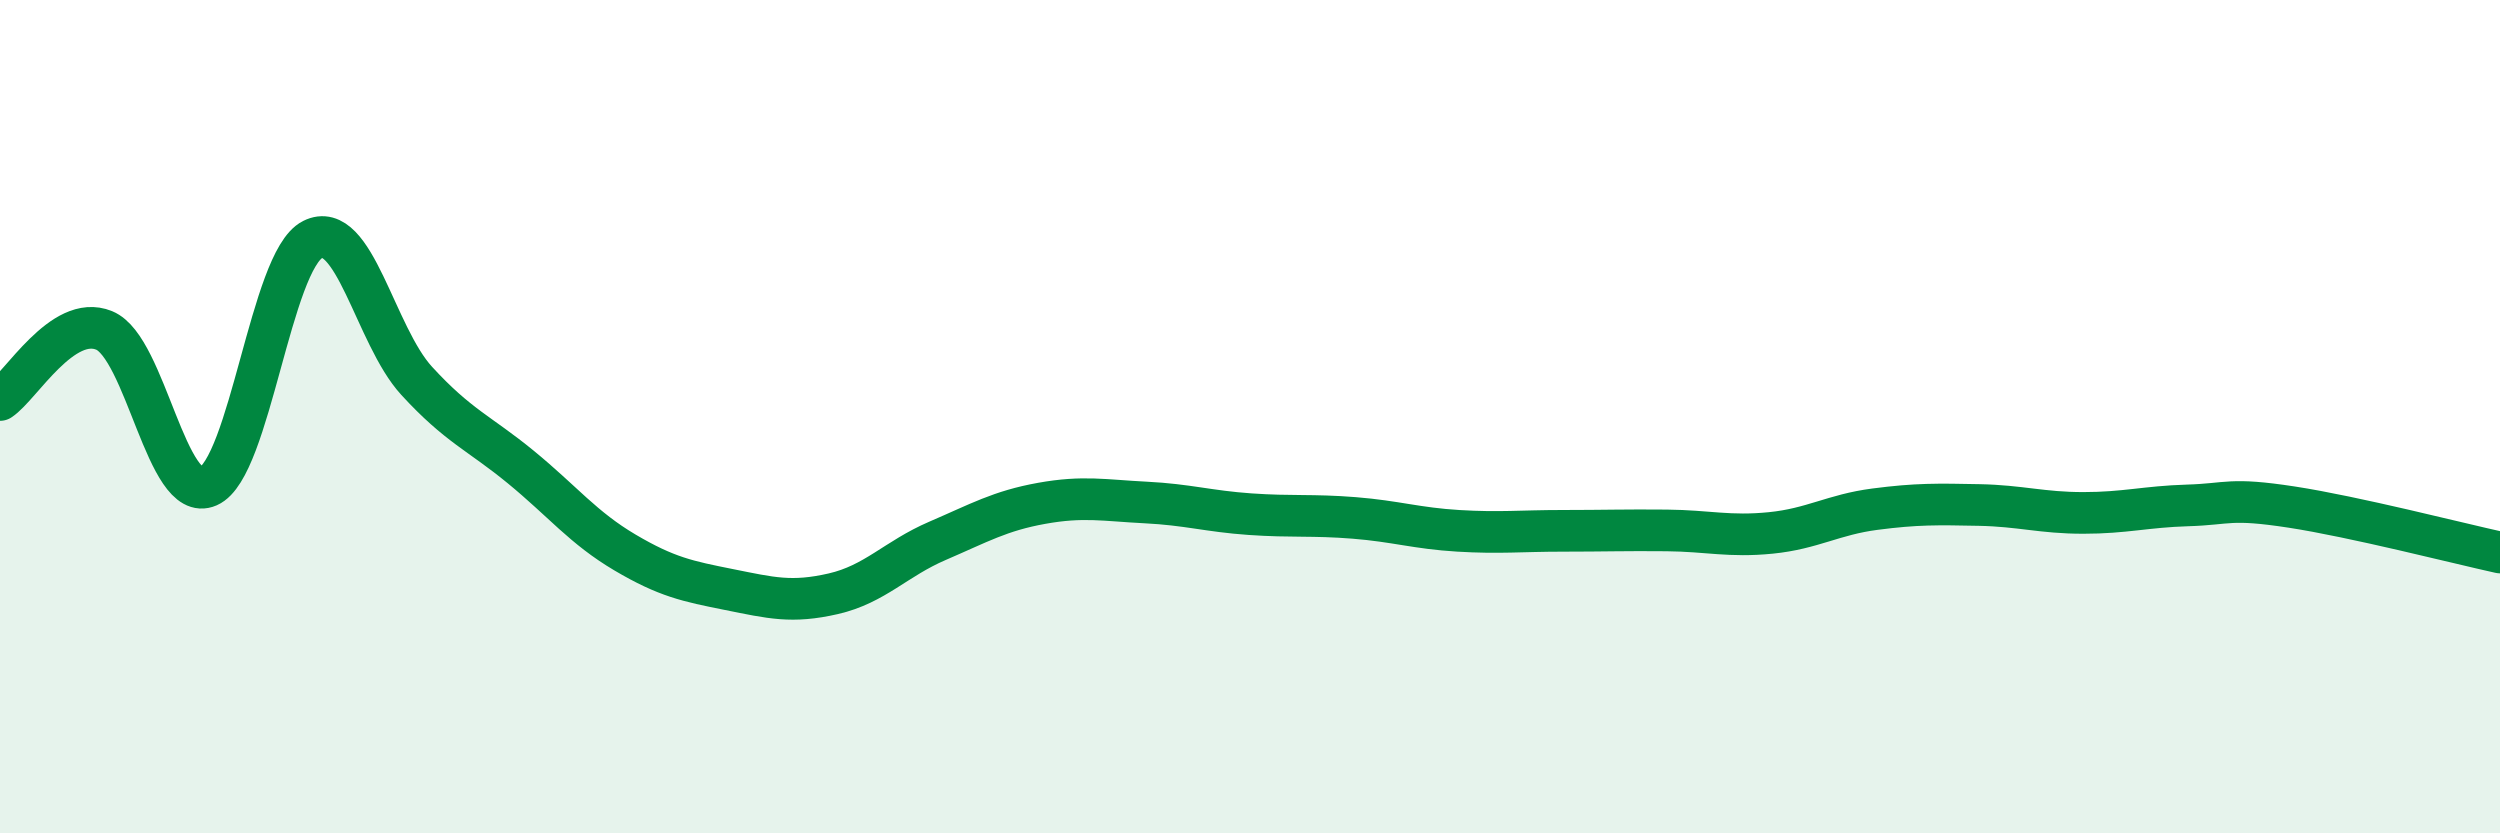 
    <svg width="60" height="20" viewBox="0 0 60 20" xmlns="http://www.w3.org/2000/svg">
      <path
        d="M 0,9.6 C 0.5,9.27 1.5,7.52 2.5,7.93 C 3.5,8.34 4,12.11 5,11.67 C 6,11.23 6.5,6.26 7.5,5.75 C 8.5,5.24 9,8.05 10,9.14 C 11,10.23 11.5,10.39 12.5,11.21 C 13.5,12.03 14,12.67 15,13.26 C 16,13.85 16.5,13.95 17.5,14.15 C 18.5,14.35 19,14.48 20,14.25 C 21,14.02 21.5,13.41 22.5,12.98 C 23.5,12.55 24,12.26 25,12.08 C 26,11.9 26.5,12.01 27.5,12.06 C 28.5,12.11 29,12.27 30,12.34 C 31,12.41 31.5,12.35 32.5,12.43 C 33.5,12.51 34,12.68 35,12.74 C 36,12.8 36.5,12.74 37.5,12.74 C 38.5,12.74 39,12.72 40,12.73 C 41,12.74 41.5,12.89 42.5,12.79 C 43.5,12.69 44,12.35 45,12.22 C 46,12.09 46.5,12.1 47.5,12.12 C 48.5,12.14 49,12.31 50,12.31 C 51,12.31 51.5,12.16 52.5,12.13 C 53.5,12.1 53.5,11.94 55,12.17 C 56.5,12.4 59,13.04 60,13.26L60 20L0 20Z"
        fill="#008740"
        opacity="0.1"
        stroke-linecap="round"
        stroke-linejoin="round"
      />
      <path
        d="M 0,9.6 C 0.5,9.27 1.5,7.52 2.5,7.93 C 3.5,8.34 4,12.11 5,11.67 C 6,11.23 6.5,6.26 7.5,5.75 C 8.5,5.24 9,8.05 10,9.14 C 11,10.23 11.5,10.39 12.5,11.21 C 13.5,12.03 14,12.67 15,13.26 C 16,13.85 16.5,13.95 17.5,14.15 C 18.5,14.35 19,14.48 20,14.25 C 21,14.02 21.5,13.41 22.5,12.98 C 23.5,12.55 24,12.26 25,12.08 C 26,11.9 26.5,12.01 27.5,12.06 C 28.5,12.11 29,12.27 30,12.34 C 31,12.41 31.5,12.35 32.5,12.43 C 33.5,12.51 34,12.68 35,12.74 C 36,12.8 36.5,12.74 37.5,12.74 C 38.5,12.74 39,12.72 40,12.73 C 41,12.74 41.5,12.89 42.5,12.79 C 43.5,12.69 44,12.35 45,12.22 C 46,12.09 46.5,12.1 47.5,12.12 C 48.5,12.14 49,12.31 50,12.31 C 51,12.31 51.5,12.16 52.5,12.13 C 53.5,12.1 53.5,11.94 55,12.17 C 56.5,12.4 59,13.04 60,13.26"
        stroke="#008740"
        stroke-width="1"
        fill="none"
        stroke-linecap="round"
        stroke-linejoin="round"
      />
    </svg>
  